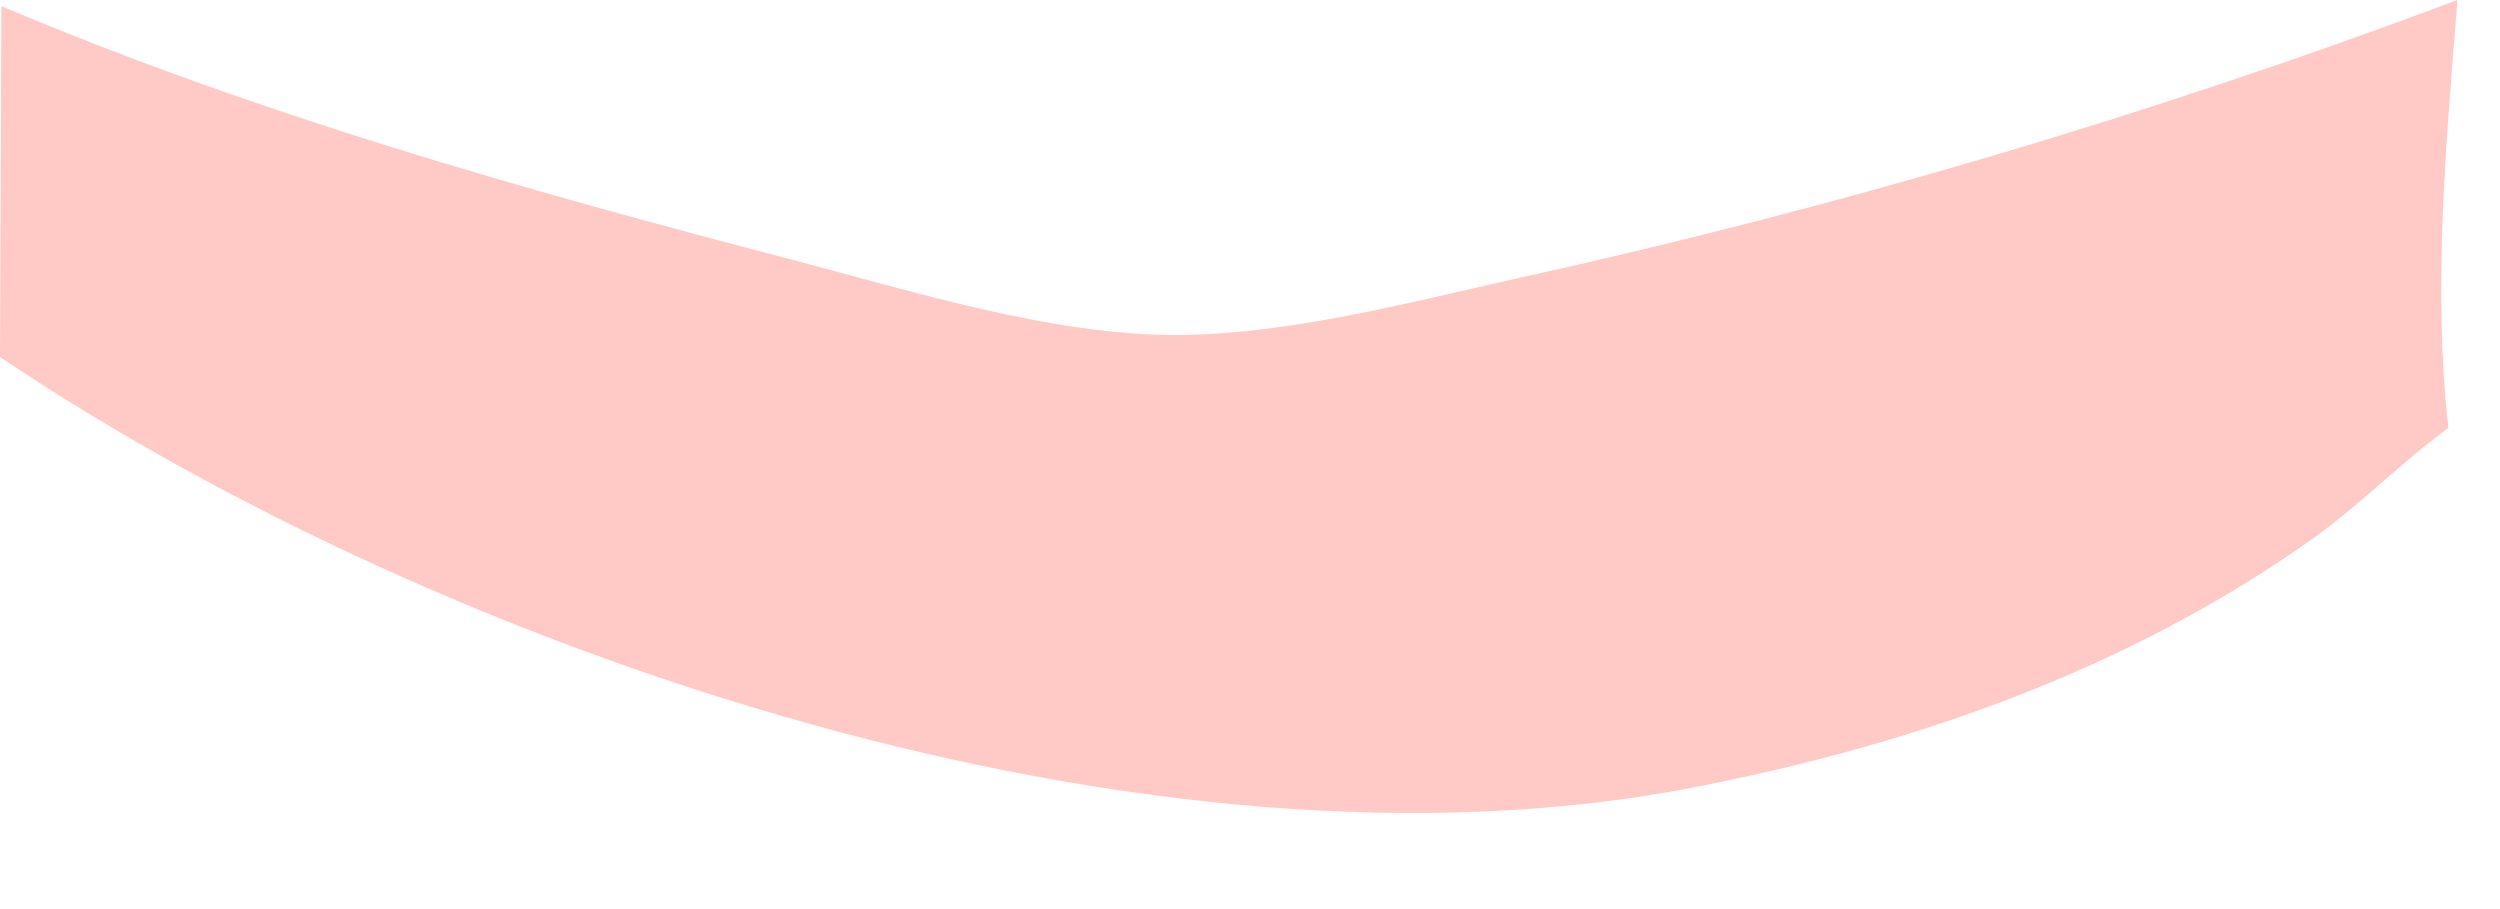 <?xml version="1.0" encoding="utf-8"?>
<svg xmlns="http://www.w3.org/2000/svg" fill="none" height="100%" overflow="visible" preserveAspectRatio="none" style="display: block;" viewBox="0 0 11 4" width="100%">
<path d="M0.006 0.027C1.139 0.505 2.294 0.832 3.482 1.142C4.014 1.281 4.628 1.476 5.18 1.474C5.658 1.472 6.178 1.337 6.643 1.232C8.061 0.921 9.454 0.51 10.813 0C10.764 0.615 10.703 1.266 10.773 1.883C10.563 2.036 10.38 2.226 10.165 2.378C9.359 2.947 8.423 3.275 7.46 3.463C5.077 3.93 1.978 2.897 0 1.571L0.006 0.027Z" fill="#FFC9C5" id="Vector"/>
</svg>